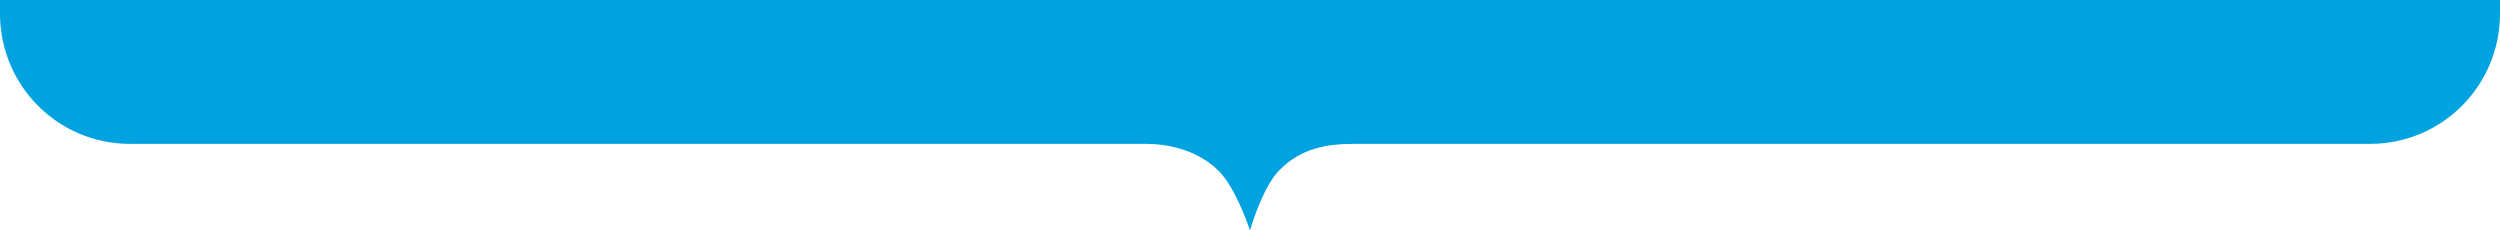 <?xml version="1.0" encoding="UTF-8"?> <svg xmlns="http://www.w3.org/2000/svg" width="1920" height="177" viewBox="0 0 1920 177" fill="none"><path d="M0 0H1920V10.487C1920 65.716 1875.47 110.487 1820.24 110.487C1645.89 110.487 1281.38 110.487 1040 110.487C1021.5 110.487 999.508 112.804 982 131.309C968.965 145.086 960 177 960 177C960 177 949.658 144.96 936 131.309C918.619 113.936 894.5 110.487 880 110.487C629.982 110.487 271.816 110.487 99.749 110.487C44.521 110.487 0 65.716 0 10.487V0Z" fill="#00A3E0"></path></svg> 